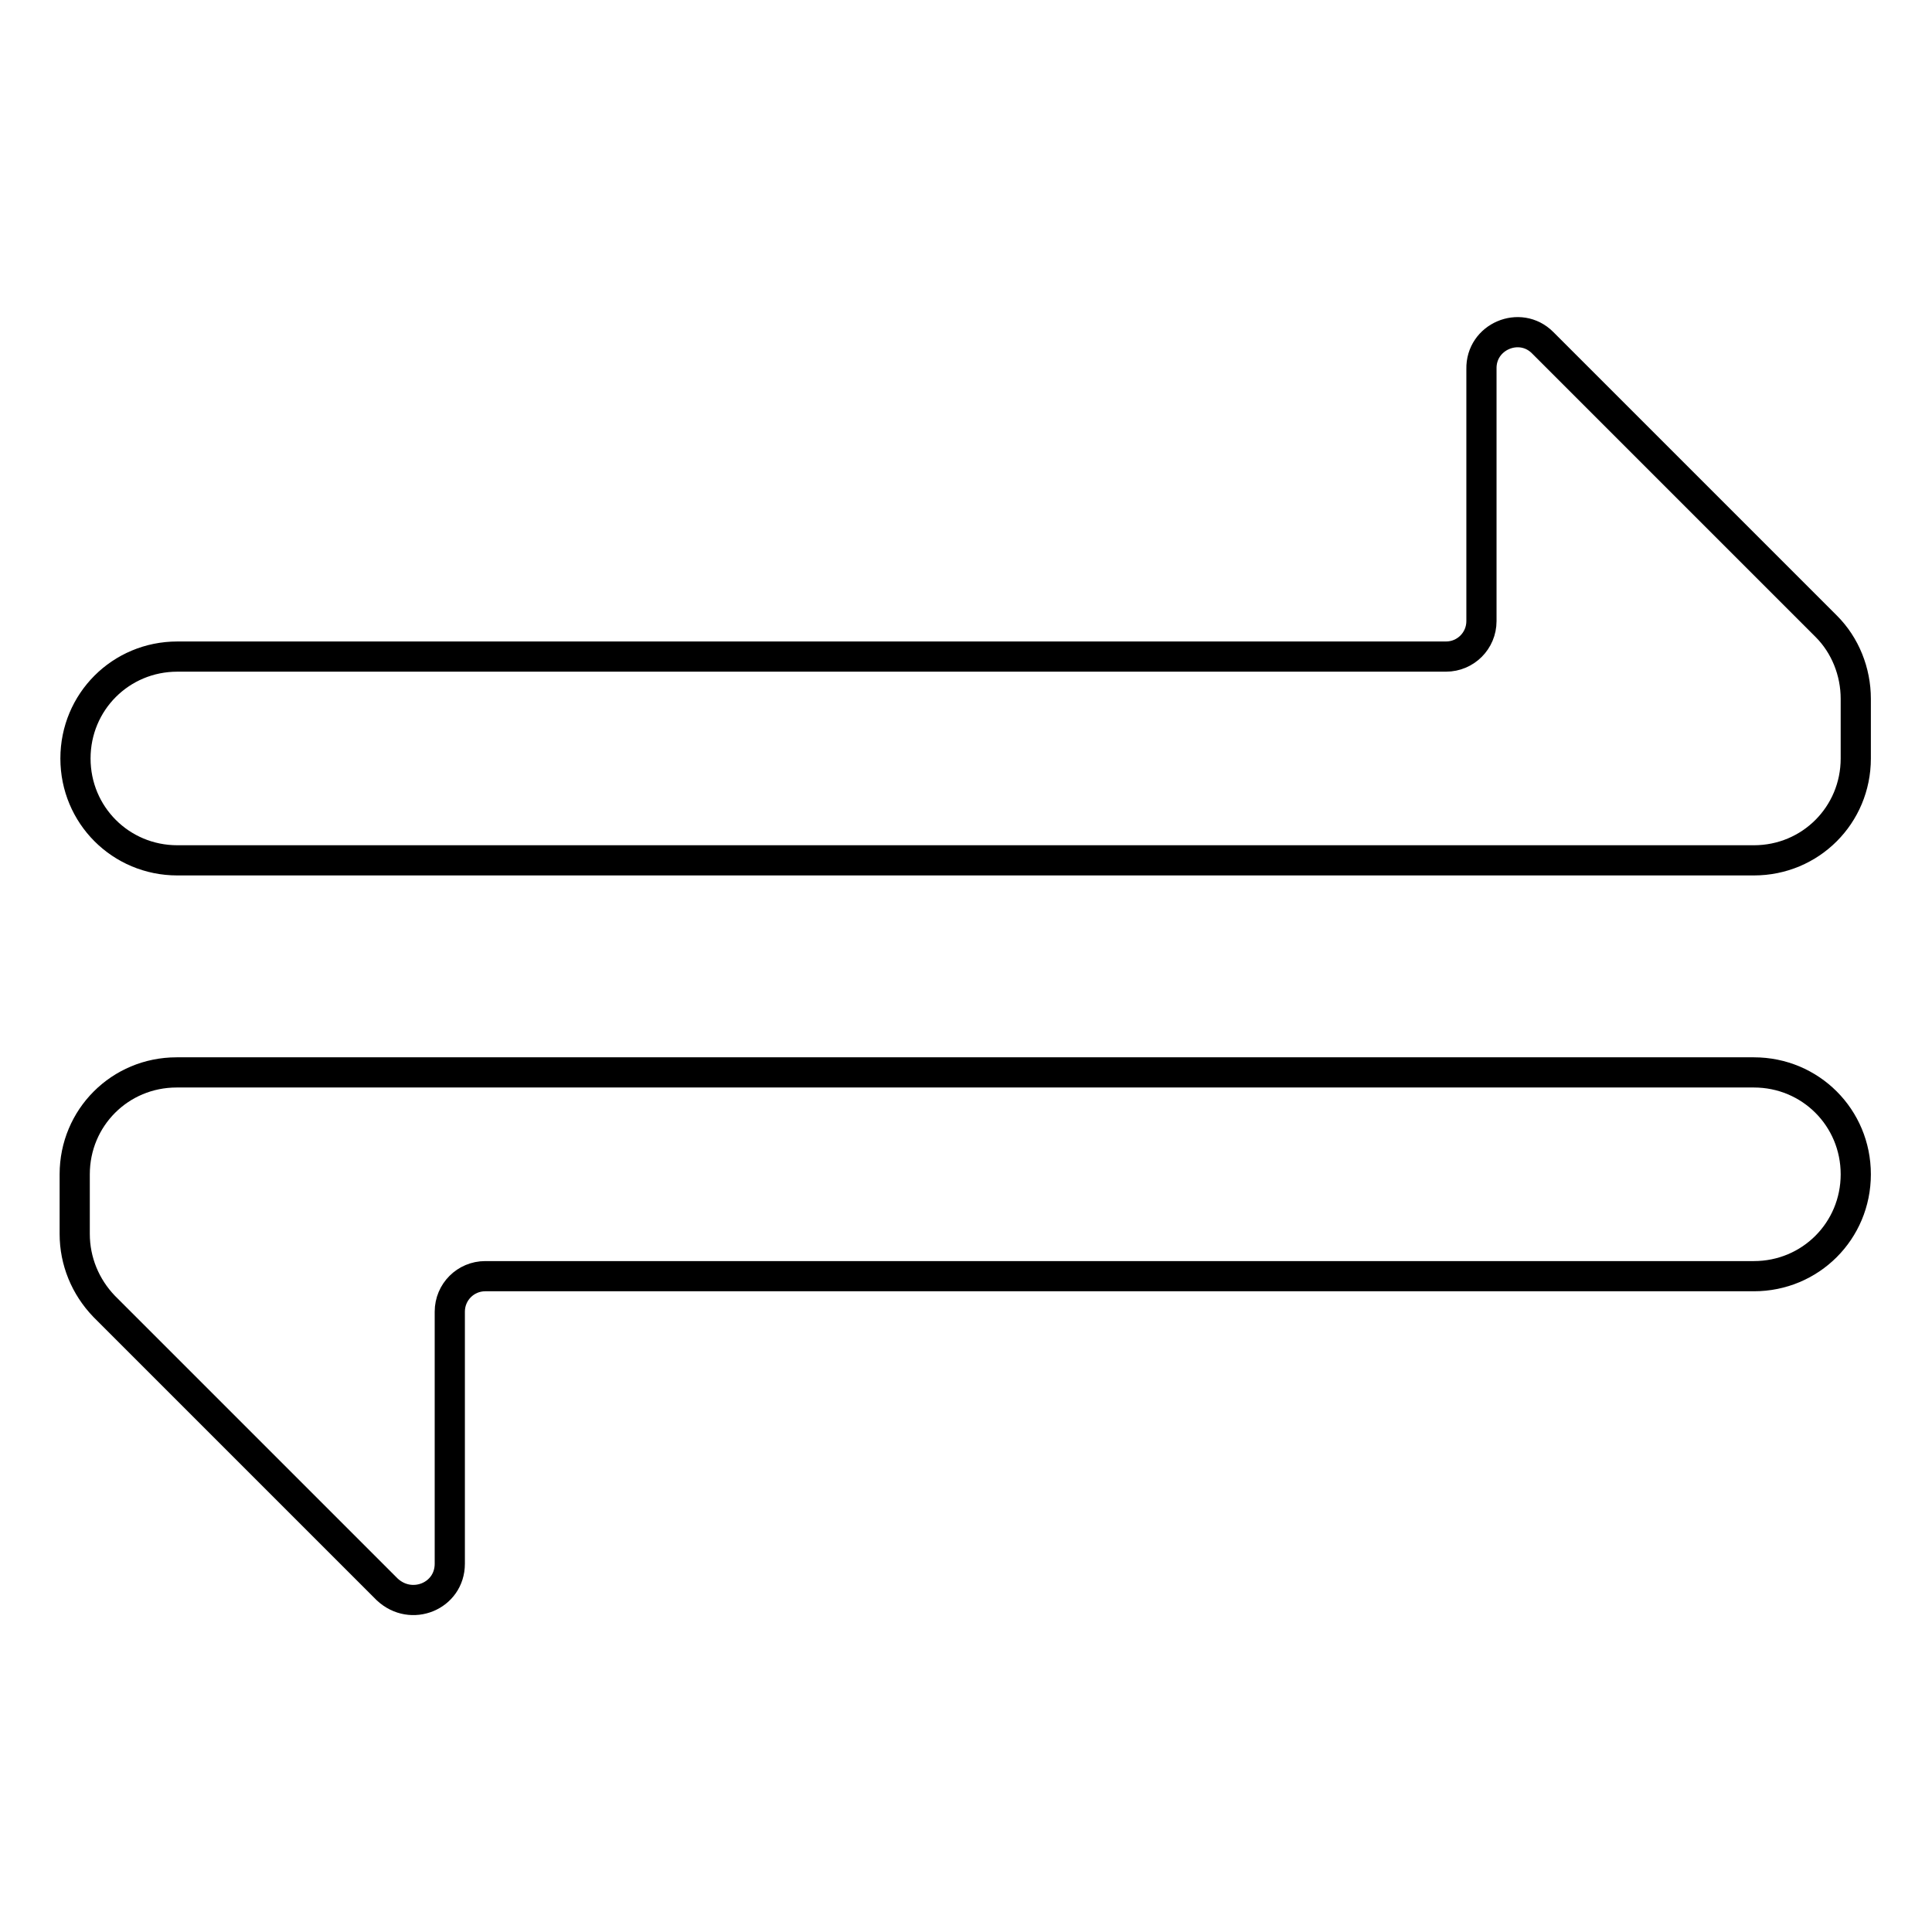 <?xml version="1.0" encoding="utf-8"?>
<!-- Svg Vector Icons : http://www.onlinewebfonts.com/icon -->
<!DOCTYPE svg PUBLIC "-//W3C//DTD SVG 1.1//EN" "http://www.w3.org/Graphics/SVG/1.1/DTD/svg11.dtd">
<svg version="1.1" xmlns="http://www.w3.org/2000/svg" xmlns:xlink="http://www.w3.org/1999/xlink" x="0px" y="0px" viewBox="0 0 256 256" enable-background="new 0 0 256 256" xml:space="preserve">
<g> <path stroke-width="4" fill-opacity="0" stroke="#000000"  d="M204.4,45.4L242,83c2.5,2.5,3.9,6,3.9,9.6v7.9c0,7.5-6,13.5-13.5,13.5H23.5C16,114,10,108,10,100.5 C10,93,16,87,23.5,87h168.1c2.6,0,4.7-2.1,4.7-4.7V48.9C196.2,44.6,201.4,42.4,204.4,45.4z M59.6,207.2v-33.4 c0-2.6,2.1-4.7,4.7-4.7h168.1c7.5,0,13.5-6,13.5-13.5c0-7.5-6-13.5-13.5-13.5h-209c-7.5,0-13.5,6-13.5,13.5v7.9 c0,3.6,1.4,7,3.9,9.6l37.5,37.5C54.5,213.6,59.6,211.5,59.6,207.2z"/></g>
</svg>